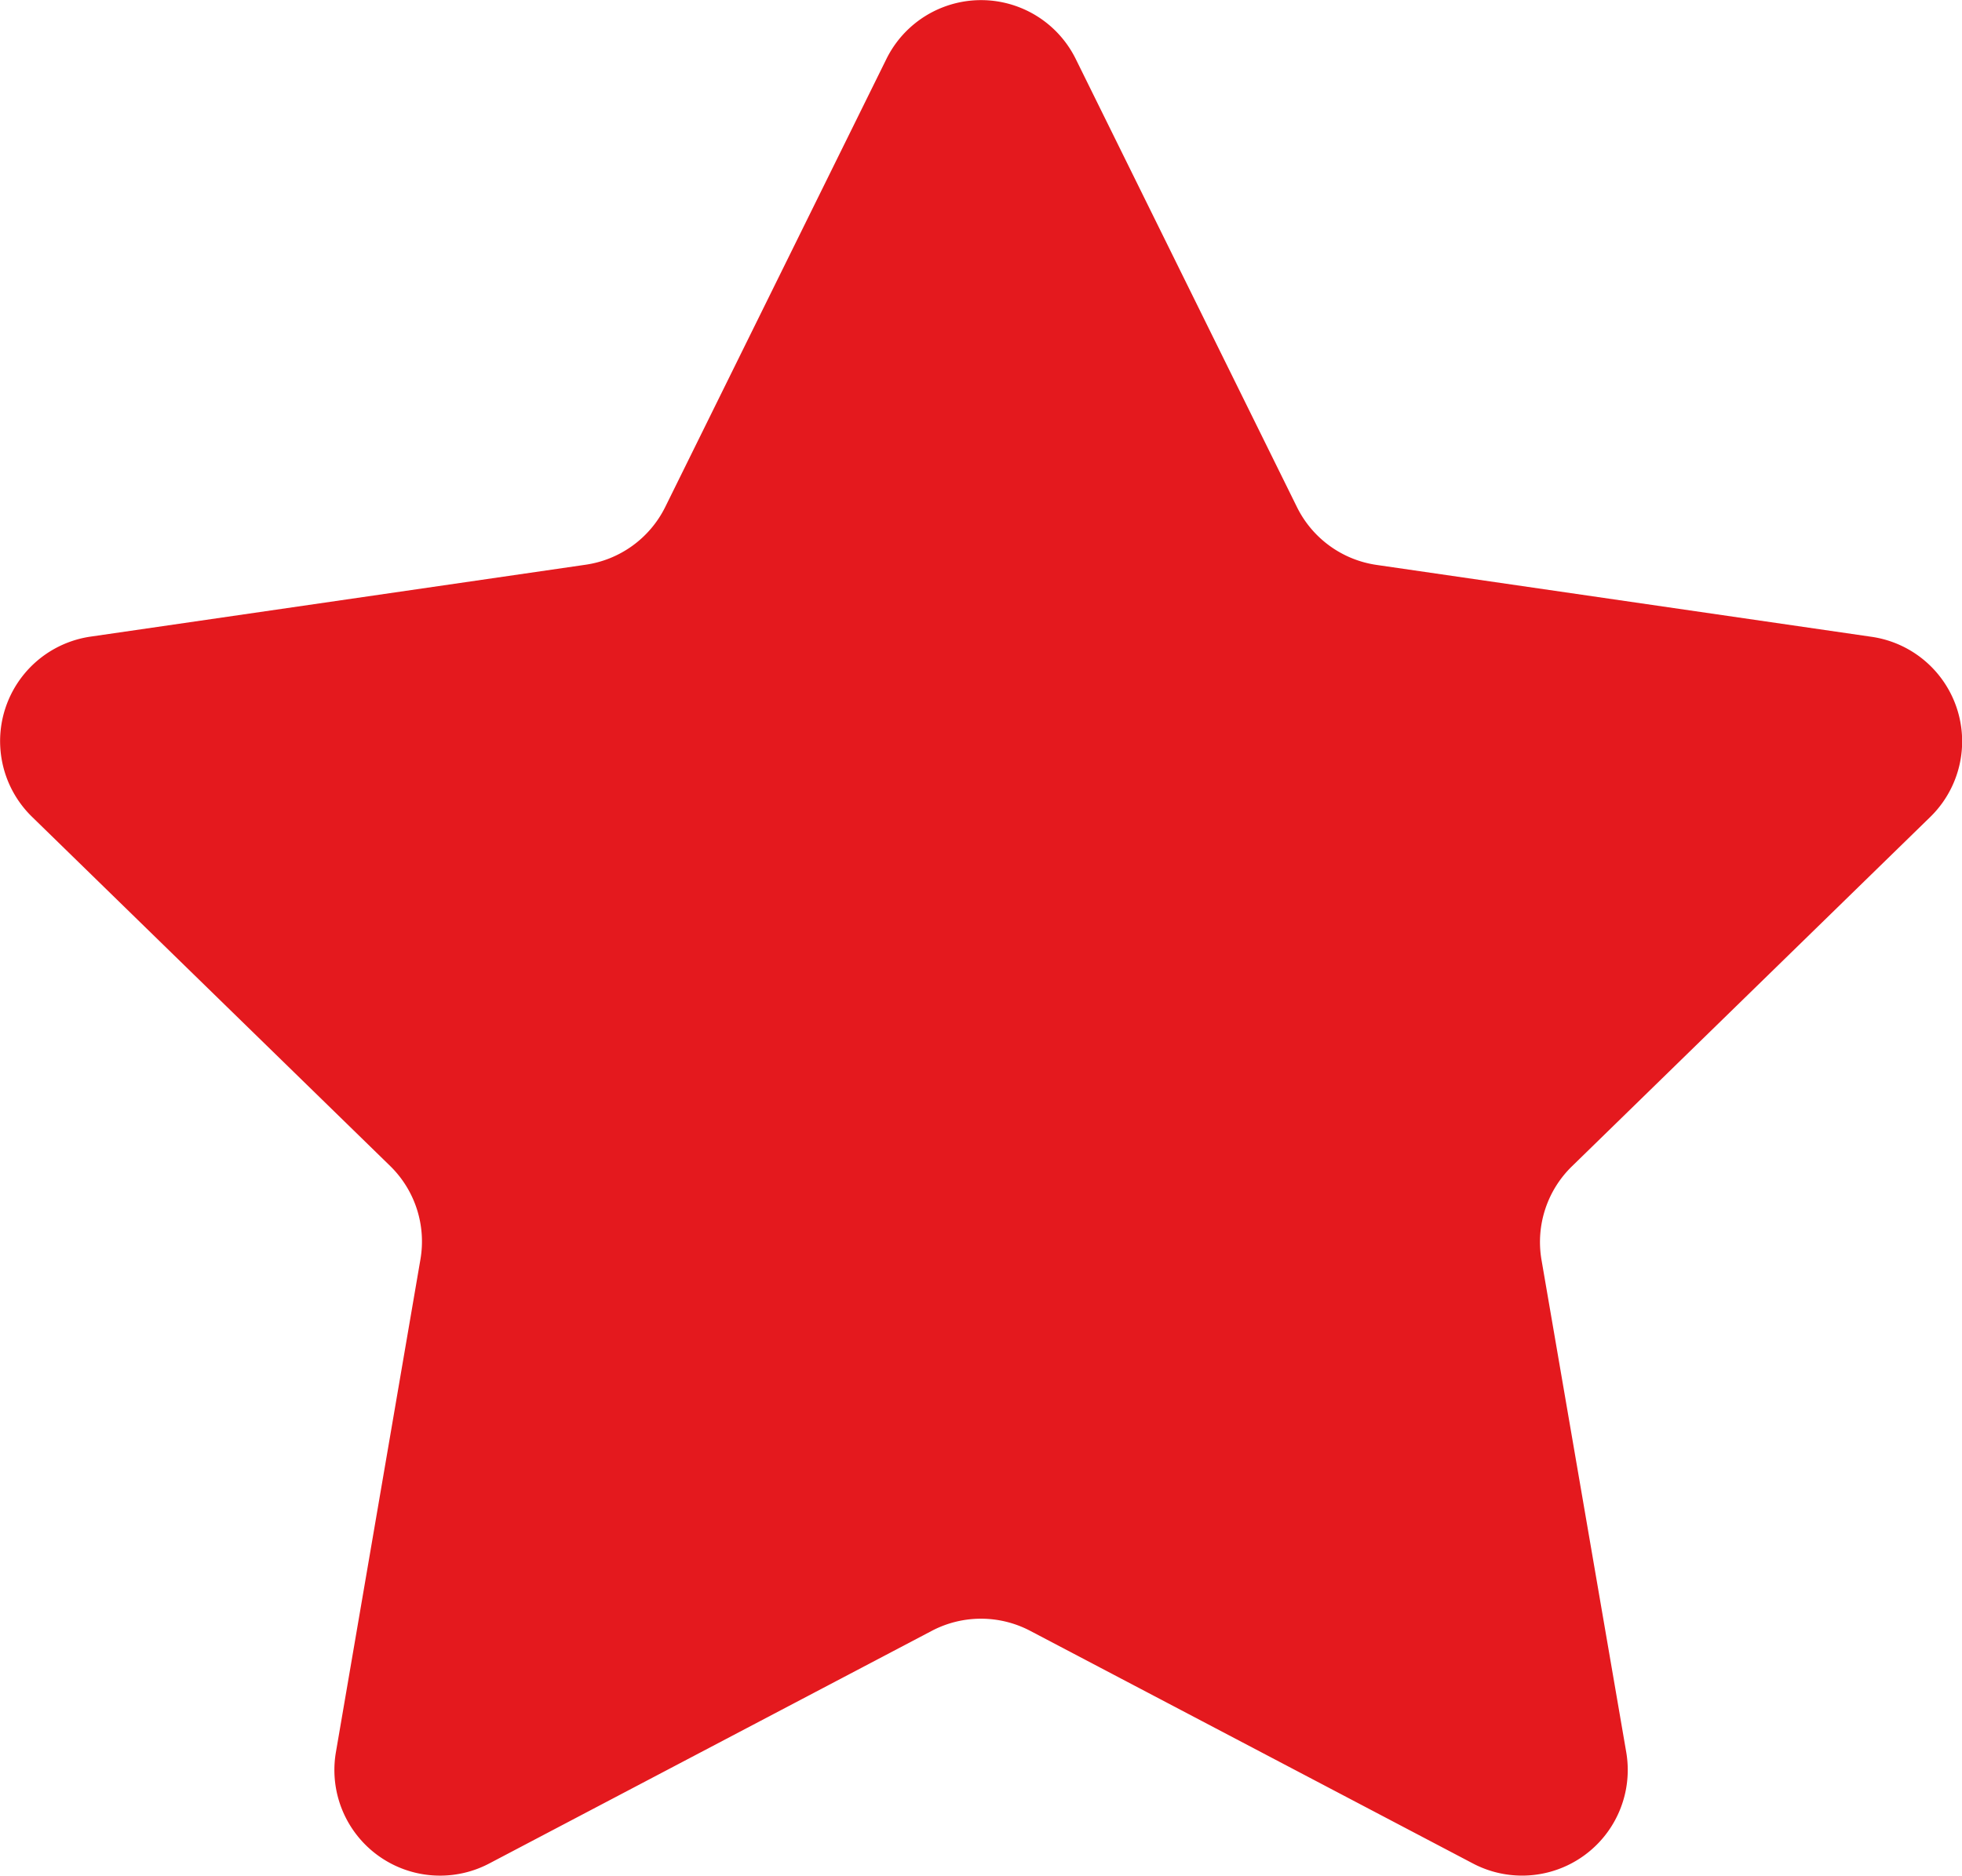 <?xml version="1.0" encoding="UTF-8"?>
<svg xmlns="http://www.w3.org/2000/svg" viewBox="0 0 393.31 376.13">
  <defs>
    <style>.cls-1{fill:#e4191e;}</style>
  </defs>
  <g id="Livello_2" data-name="Livello 2">
    <g id="Livello_2-2" data-name="Livello 2">
      <path class="cls-1" d="M215.64,11.81,260,101.69A21.19,21.19,0,0,0,276,113.28l99.2,14.41a21.18,21.18,0,0,1,11.74,36.13l-71.78,70A21.19,21.19,0,0,0,309,252.53L326,351.32a21.18,21.18,0,0,1-30.73,22.33L206.51,327a21.2,21.2,0,0,0-19.71,0L98.08,373.65a21.18,21.18,0,0,1-30.74-22.33l16.94-98.79a21.16,21.16,0,0,0-6.08-18.75l-71.78-70a21.18,21.18,0,0,1,11.74-36.13l99.2-14.41a21.19,21.19,0,0,0,16-11.59l44.36-89.88A21.16,21.16,0,0,1,215.64,11.81Z"></path>
    </g>
  </g>
</svg>
